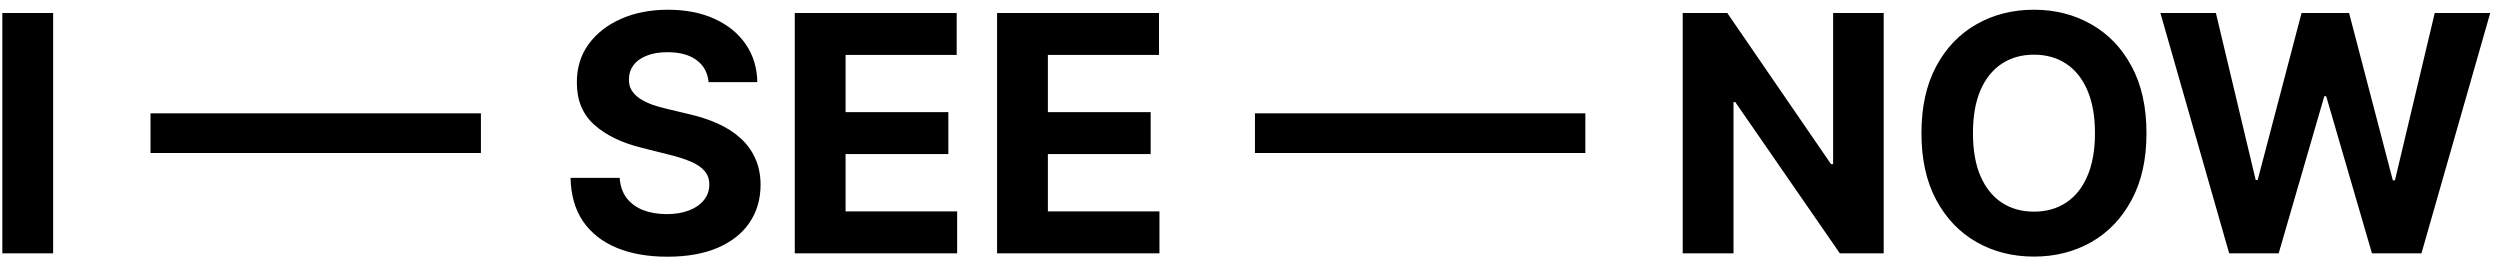 <svg width="227" height="24" viewBox="0 0 227 24" fill="none" xmlns="http://www.w3.org/2000/svg">
<path d="M4.825 1.182V23H0.212V1.182H4.825ZM43.667 10.29V13.891H13.667V10.29H43.667ZM64.343 7.457C64.257 6.597 63.892 5.93 63.245 5.454C62.599 4.978 61.722 4.74 60.614 4.74C59.861 4.74 59.225 4.847 58.707 5.06C58.188 5.266 57.791 5.553 57.514 5.923C57.244 6.292 57.109 6.711 57.109 7.18C57.095 7.57 57.176 7.911 57.354 8.202C57.539 8.494 57.791 8.746 58.11 8.959C58.43 9.165 58.799 9.346 59.218 9.502C59.637 9.651 60.085 9.779 60.561 9.886L62.521 10.354C63.473 10.568 64.346 10.852 65.142 11.207C65.937 11.562 66.626 11.999 67.208 12.517C67.791 13.036 68.242 13.646 68.561 14.349C68.888 15.053 69.055 15.859 69.062 16.768C69.055 18.103 68.714 19.261 68.039 20.241C67.372 21.214 66.406 21.97 65.142 22.51C63.885 23.043 62.368 23.309 60.593 23.309C58.831 23.309 57.297 23.039 55.99 22.499C54.691 21.959 53.675 21.16 52.943 20.102C52.219 19.037 51.839 17.72 51.803 16.15H56.267C56.317 16.881 56.526 17.492 56.896 17.982C57.272 18.465 57.773 18.831 58.398 19.079C59.03 19.321 59.744 19.442 60.539 19.442C61.321 19.442 61.999 19.328 62.574 19.101C63.157 18.874 63.608 18.558 63.927 18.153C64.247 17.748 64.406 17.283 64.406 16.757C64.406 16.267 64.261 15.855 63.97 15.521C63.686 15.188 63.267 14.903 62.713 14.669C62.166 14.435 61.495 14.222 60.699 14.03L58.323 13.433C56.484 12.986 55.032 12.286 53.966 11.335C52.901 10.383 52.372 9.101 52.379 7.489C52.372 6.168 52.723 5.013 53.434 4.026C54.151 3.039 55.135 2.268 56.385 1.714C57.635 1.161 59.055 0.884 60.646 0.884C62.265 0.884 63.678 1.161 64.886 1.714C66.1 2.268 67.045 3.039 67.72 4.026C68.394 5.013 68.743 6.157 68.764 7.457H64.343ZM72.165 23V1.182H86.867V4.985H76.778V10.184H86.11V13.987H76.778V19.197H86.909V23H72.165ZM90.534 23V1.182H105.236V4.985H95.147V10.184H104.479V13.987H95.147V19.197H105.278V23H90.534ZM143.95 10.29V13.891H113.95V10.29H143.95ZM171.039 1.182V23H167.055L157.563 9.268H157.403V23H152.79V1.182H156.838L166.256 14.903H166.448V1.182H171.039ZM194.9 12.091C194.9 14.47 194.449 16.494 193.547 18.163C192.652 19.832 191.431 21.107 189.882 21.988C188.341 22.861 186.608 23.298 184.684 23.298C182.745 23.298 181.005 22.858 179.463 21.977C177.922 21.097 176.704 19.822 175.809 18.153C174.914 16.484 174.467 14.463 174.467 12.091C174.467 9.712 174.914 7.688 175.809 6.018C176.704 4.349 177.922 3.078 179.463 2.205C181.005 1.324 182.745 0.884 184.684 0.884C186.608 0.884 188.341 1.324 189.882 2.205C191.431 3.078 192.652 4.349 193.547 6.018C194.449 7.688 194.9 9.712 194.9 12.091ZM190.223 12.091C190.223 10.55 189.992 9.25 189.531 8.192C189.076 7.134 188.434 6.331 187.603 5.784C186.772 5.237 185.799 4.964 184.684 4.964C183.568 4.964 182.595 5.237 181.764 5.784C180.934 6.331 180.287 7.134 179.826 8.192C179.371 9.25 179.144 10.55 179.144 12.091C179.144 13.632 179.371 14.932 179.826 15.99C180.287 17.048 180.934 17.851 181.764 18.398C182.595 18.945 183.568 19.218 184.684 19.218C185.799 19.218 186.772 18.945 187.603 18.398C188.434 17.851 189.076 17.048 189.531 15.99C189.992 14.932 190.223 13.632 190.223 12.091ZM202.408 23L196.165 1.182H201.204L204.816 16.342H204.997L208.981 1.182H213.296L217.27 16.374H217.461L221.073 1.182H226.112L219.869 23H215.373L211.218 8.735H211.048L206.904 23H202.408Z" fill="black"/>
</svg>
